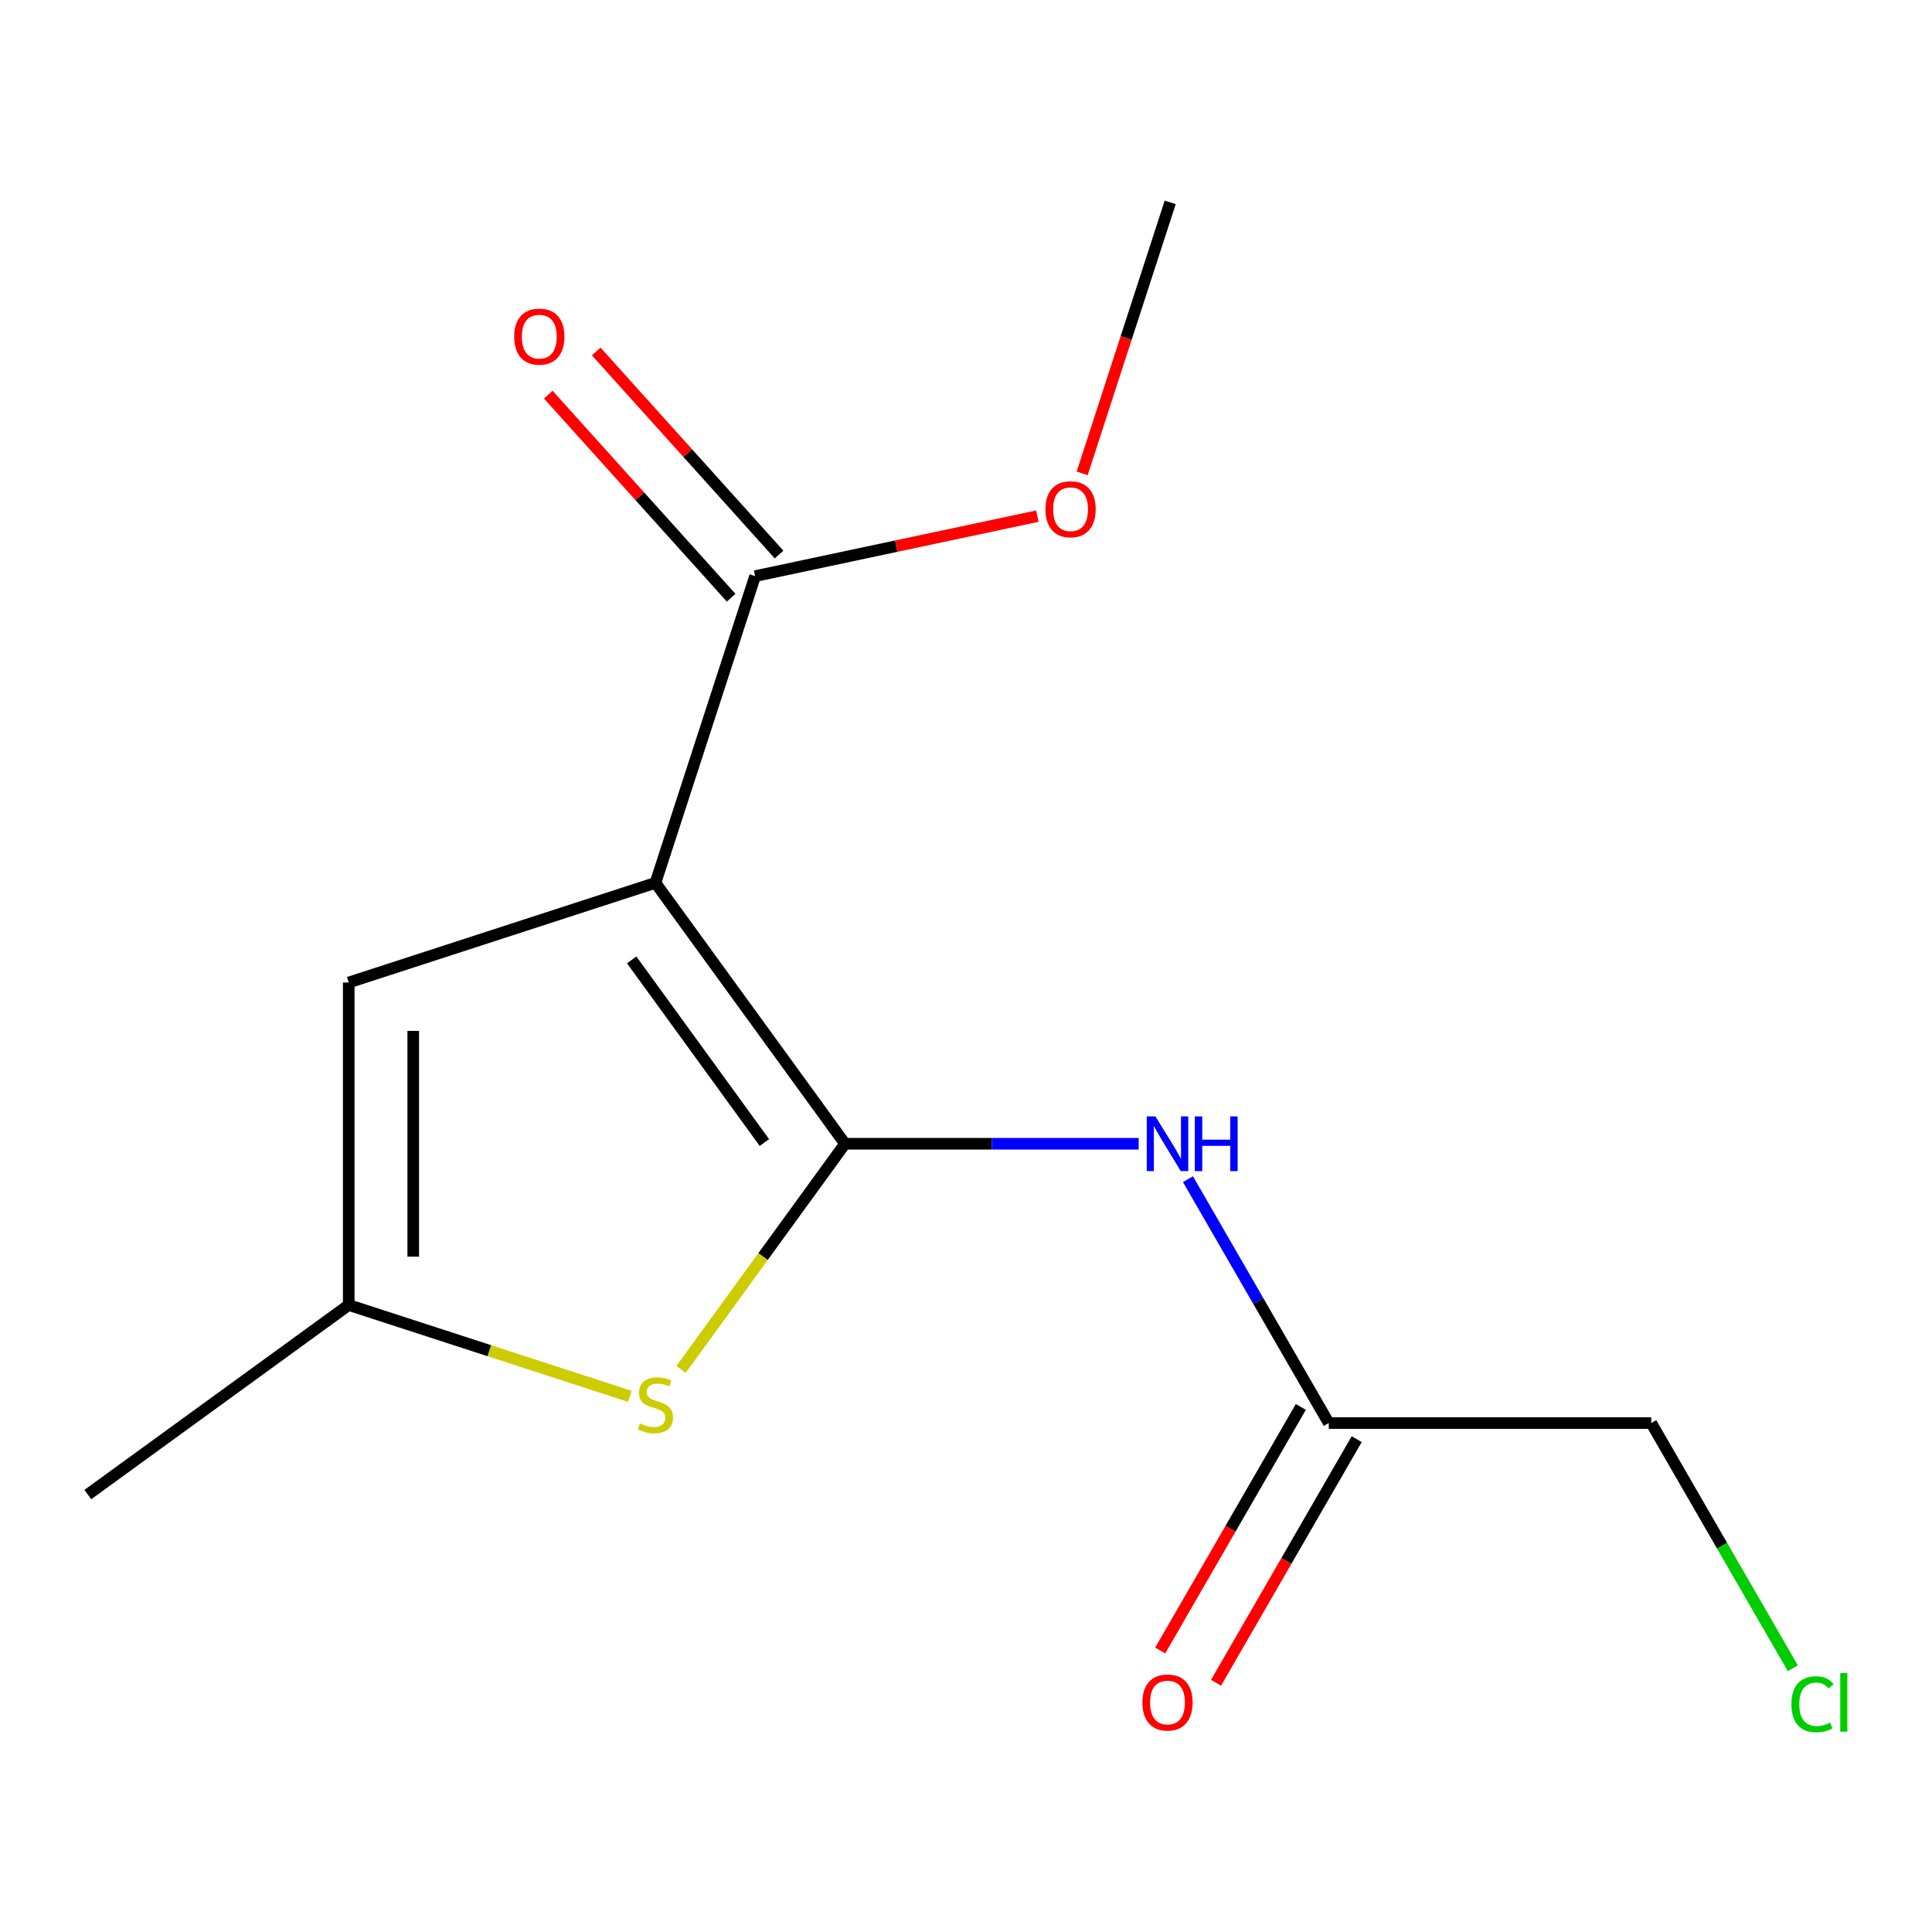 <?xml version='1.0' encoding='iso-8859-1'?>
<svg version='1.1' baseProfile='full'
              xmlns='http://www.w3.org/2000/svg'
                      xmlns:rdkit='http://www.rdkit.org/xml'
                      xmlns:xlink='http://www.w3.org/1999/xlink'
                  xml:space='preserve'
width='1000px' height='1000px' viewBox='0 0 1000 1000'>
<!-- END OF HEADER -->
<rect style='opacity:1.0;fill:#FFFFFF;stroke:none' width='1000' height='1000' x='0' y='0'> </rect>
<path class='bond-0' d='M 437.373,592.008 L 339.256,456.962' style='fill:none;fill-rule:evenodd;stroke:#000000;stroke-width:6px;stroke-linecap:butt;stroke-linejoin:miter;stroke-opacity:1' />
<path class='bond-0' d='M 395.646,591.375 L 326.965,496.843' style='fill:none;fill-rule:evenodd;stroke:#000000;stroke-width:6px;stroke-linecap:butt;stroke-linejoin:miter;stroke-opacity:1' />
<path class='bond-1' d='M 437.373,592.008 L 394.941,650.411' style='fill:none;fill-rule:evenodd;stroke:#000000;stroke-width:6px;stroke-linecap:butt;stroke-linejoin:miter;stroke-opacity:1' />
<path class='bond-1' d='M 394.941,650.411 L 352.51,708.813' style='fill:none;fill-rule:evenodd;stroke:#CCCC00;stroke-width:6px;stroke-linecap:butt;stroke-linejoin:miter;stroke-opacity:1' />
<path class='bond-2' d='M 437.373,592.008 L 513.379,592.008' style='fill:none;fill-rule:evenodd;stroke:#000000;stroke-width:6px;stroke-linecap:butt;stroke-linejoin:miter;stroke-opacity:1' />
<path class='bond-2' d='M 513.379,592.008 L 589.386,592.008' style='fill:none;fill-rule:evenodd;stroke:#0000FF;stroke-width:6px;stroke-linecap:butt;stroke-linejoin:miter;stroke-opacity:1' />
<path class='bond-3' d='M 339.256,456.962 L 180.5,508.545' style='fill:none;fill-rule:evenodd;stroke:#000000;stroke-width:6px;stroke-linecap:butt;stroke-linejoin:miter;stroke-opacity:1' />
<path class='bond-4' d='M 339.256,456.962 L 390.839,298.207' style='fill:none;fill-rule:evenodd;stroke:#000000;stroke-width:6px;stroke-linecap:butt;stroke-linejoin:miter;stroke-opacity:1' />
<path class='bond-5' d='M 326.003,722.748 L 253.252,699.11' style='fill:none;fill-rule:evenodd;stroke:#CCCC00;stroke-width:6px;stroke-linecap:butt;stroke-linejoin:miter;stroke-opacity:1' />
<path class='bond-5' d='M 253.252,699.11 L 180.5,675.471' style='fill:none;fill-rule:evenodd;stroke:#000000;stroke-width:6px;stroke-linecap:butt;stroke-linejoin:miter;stroke-opacity:1' />
<path class='bond-6' d='M 614.884,610.342 L 651.323,673.456' style='fill:none;fill-rule:evenodd;stroke:#0000FF;stroke-width:6px;stroke-linecap:butt;stroke-linejoin:miter;stroke-opacity:1' />
<path class='bond-6' d='M 651.323,673.456 L 687.762,736.57' style='fill:none;fill-rule:evenodd;stroke:#000000;stroke-width:6px;stroke-linecap:butt;stroke-linejoin:miter;stroke-opacity:1' />
<path class='bond-14' d='M 180.5,508.545 L 180.5,675.471' style='fill:none;fill-rule:evenodd;stroke:#000000;stroke-width:6px;stroke-linecap:butt;stroke-linejoin:miter;stroke-opacity:1' />
<path class='bond-14' d='M 213.886,533.584 L 213.886,650.432' style='fill:none;fill-rule:evenodd;stroke:#000000;stroke-width:6px;stroke-linecap:butt;stroke-linejoin:miter;stroke-opacity:1' />
<path class='bond-7' d='M 403.244,287.037 L 355.92,234.479' style='fill:none;fill-rule:evenodd;stroke:#000000;stroke-width:6px;stroke-linecap:butt;stroke-linejoin:miter;stroke-opacity:1' />
<path class='bond-7' d='M 355.92,234.479 L 308.597,181.92' style='fill:none;fill-rule:evenodd;stroke:#FF0000;stroke-width:6px;stroke-linecap:butt;stroke-linejoin:miter;stroke-opacity:1' />
<path class='bond-7' d='M 378.434,309.376 L 331.11,256.818' style='fill:none;fill-rule:evenodd;stroke:#000000;stroke-width:6px;stroke-linecap:butt;stroke-linejoin:miter;stroke-opacity:1' />
<path class='bond-7' d='M 331.11,256.818 L 283.787,204.259' style='fill:none;fill-rule:evenodd;stroke:#FF0000;stroke-width:6px;stroke-linecap:butt;stroke-linejoin:miter;stroke-opacity:1' />
<path class='bond-9' d='M 390.839,298.207 L 463.892,282.679' style='fill:none;fill-rule:evenodd;stroke:#000000;stroke-width:6px;stroke-linecap:butt;stroke-linejoin:miter;stroke-opacity:1' />
<path class='bond-9' d='M 463.892,282.679 L 536.944,267.151' style='fill:none;fill-rule:evenodd;stroke:#FF0000;stroke-width:6px;stroke-linecap:butt;stroke-linejoin:miter;stroke-opacity:1' />
<path class='bond-12' d='M 180.5,675.471 L 45.455,773.588' style='fill:none;fill-rule:evenodd;stroke:#000000;stroke-width:6px;stroke-linecap:butt;stroke-linejoin:miter;stroke-opacity:1' />
<path class='bond-8' d='M 673.306,728.224 L 636.913,791.259' style='fill:none;fill-rule:evenodd;stroke:#000000;stroke-width:6px;stroke-linecap:butt;stroke-linejoin:miter;stroke-opacity:1' />
<path class='bond-8' d='M 636.913,791.259 L 600.52,854.293' style='fill:none;fill-rule:evenodd;stroke:#FF0000;stroke-width:6px;stroke-linecap:butt;stroke-linejoin:miter;stroke-opacity:1' />
<path class='bond-8' d='M 702.218,744.917 L 665.825,807.951' style='fill:none;fill-rule:evenodd;stroke:#000000;stroke-width:6px;stroke-linecap:butt;stroke-linejoin:miter;stroke-opacity:1' />
<path class='bond-8' d='M 665.825,807.951 L 629.432,870.986' style='fill:none;fill-rule:evenodd;stroke:#FF0000;stroke-width:6px;stroke-linecap:butt;stroke-linejoin:miter;stroke-opacity:1' />
<path class='bond-11' d='M 687.762,736.57 L 854.688,736.57' style='fill:none;fill-rule:evenodd;stroke:#000000;stroke-width:6px;stroke-linecap:butt;stroke-linejoin:miter;stroke-opacity:1' />
<path class='bond-13' d='M 560.126,245.008 L 582.913,174.876' style='fill:none;fill-rule:evenodd;stroke:#FF0000;stroke-width:6px;stroke-linecap:butt;stroke-linejoin:miter;stroke-opacity:1' />
<path class='bond-13' d='M 582.913,174.876 L 605.7,104.745' style='fill:none;fill-rule:evenodd;stroke:#000000;stroke-width:6px;stroke-linecap:butt;stroke-linejoin:miter;stroke-opacity:1' />
<path class='bond-10' d='M 927.97,863.499 L 891.329,800.035' style='fill:none;fill-rule:evenodd;stroke:#00CC00;stroke-width:6px;stroke-linecap:butt;stroke-linejoin:miter;stroke-opacity:1' />
<path class='bond-10' d='M 891.329,800.035 L 854.688,736.57' style='fill:none;fill-rule:evenodd;stroke:#000000;stroke-width:6px;stroke-linecap:butt;stroke-linejoin:miter;stroke-opacity:1' />
<path  class='atom-2' d='M 331.256 736.774
Q 331.576 736.894, 332.896 737.454
Q 334.216 738.014, 335.656 738.374
Q 337.136 738.694, 338.576 738.694
Q 341.256 738.694, 342.816 737.414
Q 344.376 736.094, 344.376 733.814
Q 344.376 732.254, 343.576 731.294
Q 342.816 730.334, 341.616 729.814
Q 340.416 729.294, 338.416 728.694
Q 335.896 727.934, 334.376 727.214
Q 332.896 726.494, 331.816 724.974
Q 330.776 723.454, 330.776 720.894
Q 330.776 717.334, 333.176 715.134
Q 335.616 712.934, 340.416 712.934
Q 343.696 712.934, 347.416 714.494
L 346.496 717.574
Q 343.096 716.174, 340.536 716.174
Q 337.776 716.174, 336.256 717.334
Q 334.736 718.454, 334.776 720.414
Q 334.776 721.934, 335.536 722.854
Q 336.336 723.774, 337.456 724.294
Q 338.616 724.814, 340.536 725.414
Q 343.096 726.214, 344.616 727.014
Q 346.136 727.814, 347.216 729.454
Q 348.336 731.054, 348.336 733.814
Q 348.336 737.734, 345.696 739.854
Q 343.096 741.934, 338.736 741.934
Q 336.216 741.934, 334.296 741.374
Q 332.416 740.854, 330.176 739.934
L 331.256 736.774
' fill='#CCCC00'/>
<path  class='atom-3' d='M 598.039 577.848
L 607.319 592.848
Q 608.239 594.328, 609.719 597.008
Q 611.199 599.688, 611.279 599.848
L 611.279 577.848
L 615.039 577.848
L 615.039 606.168
L 611.159 606.168
L 601.199 589.768
Q 600.039 587.848, 598.799 585.648
Q 597.599 583.448, 597.239 582.768
L 597.239 606.168
L 593.559 606.168
L 593.559 577.848
L 598.039 577.848
' fill='#0000FF'/>
<path  class='atom-3' d='M 618.439 577.848
L 622.279 577.848
L 622.279 589.888
L 636.759 589.888
L 636.759 577.848
L 640.599 577.848
L 640.599 606.168
L 636.759 606.168
L 636.759 593.088
L 622.279 593.088
L 622.279 606.168
L 618.439 606.168
L 618.439 577.848
' fill='#0000FF'/>
<path  class='atom-8' d='M 266.144 174.236
Q 266.144 167.436, 269.504 163.636
Q 272.864 159.836, 279.144 159.836
Q 285.424 159.836, 288.784 163.636
Q 292.144 167.436, 292.144 174.236
Q 292.144 181.116, 288.744 185.036
Q 285.344 188.916, 279.144 188.916
Q 272.904 188.916, 269.504 185.036
Q 266.144 181.156, 266.144 174.236
M 279.144 185.716
Q 283.464 185.716, 285.784 182.836
Q 288.144 179.916, 288.144 174.236
Q 288.144 168.676, 285.784 165.876
Q 283.464 163.036, 279.144 163.036
Q 274.824 163.036, 272.464 165.836
Q 270.144 168.636, 270.144 174.236
Q 270.144 179.956, 272.464 182.836
Q 274.824 185.716, 279.144 185.716
' fill='#FF0000'/>
<path  class='atom-9' d='M 591.299 881.213
Q 591.299 874.413, 594.659 870.613
Q 598.019 866.813, 604.299 866.813
Q 610.579 866.813, 613.939 870.613
Q 617.299 874.413, 617.299 881.213
Q 617.299 888.093, 613.899 892.013
Q 610.499 895.893, 604.299 895.893
Q 598.059 895.893, 594.659 892.013
Q 591.299 888.133, 591.299 881.213
M 604.299 892.693
Q 608.619 892.693, 610.939 889.813
Q 613.299 886.893, 613.299 881.213
Q 613.299 875.653, 610.939 872.853
Q 608.619 870.013, 604.299 870.013
Q 599.979 870.013, 597.619 872.813
Q 595.299 875.613, 595.299 881.213
Q 595.299 886.933, 597.619 889.813
Q 599.979 892.693, 604.299 892.693
' fill='#FF0000'/>
<path  class='atom-10' d='M 541.118 263.581
Q 541.118 256.781, 544.478 252.981
Q 547.838 249.181, 554.118 249.181
Q 560.398 249.181, 563.758 252.981
Q 567.118 256.781, 567.118 263.581
Q 567.118 270.461, 563.718 274.381
Q 560.318 278.261, 554.118 278.261
Q 547.878 278.261, 544.478 274.381
Q 541.118 270.501, 541.118 263.581
M 554.118 275.061
Q 558.438 275.061, 560.758 272.181
Q 563.118 269.261, 563.118 263.581
Q 563.118 258.021, 560.758 255.221
Q 558.438 252.381, 554.118 252.381
Q 549.798 252.381, 547.438 255.181
Q 545.118 257.981, 545.118 263.581
Q 545.118 269.301, 547.438 272.181
Q 549.798 275.061, 554.118 275.061
' fill='#FF0000'/>
<path  class='atom-11' d='M 927.231 882.113
Q 927.231 875.073, 930.511 871.393
Q 933.831 867.673, 940.111 867.673
Q 945.951 867.673, 949.071 871.793
L 946.431 873.953
Q 944.151 870.953, 940.111 870.953
Q 935.831 870.953, 933.551 873.833
Q 931.311 876.673, 931.311 882.113
Q 931.311 887.713, 933.631 890.593
Q 935.991 893.473, 940.551 893.473
Q 943.671 893.473, 947.311 891.593
L 948.431 894.593
Q 946.951 895.553, 944.711 896.113
Q 942.471 896.673, 939.991 896.673
Q 933.831 896.673, 930.511 892.913
Q 927.231 889.153, 927.231 882.113
' fill='#00CC00'/>
<path  class='atom-11' d='M 952.511 865.953
L 956.191 865.953
L 956.191 896.313
L 952.511 896.313
L 952.511 865.953
' fill='#00CC00'/>
</svg>
